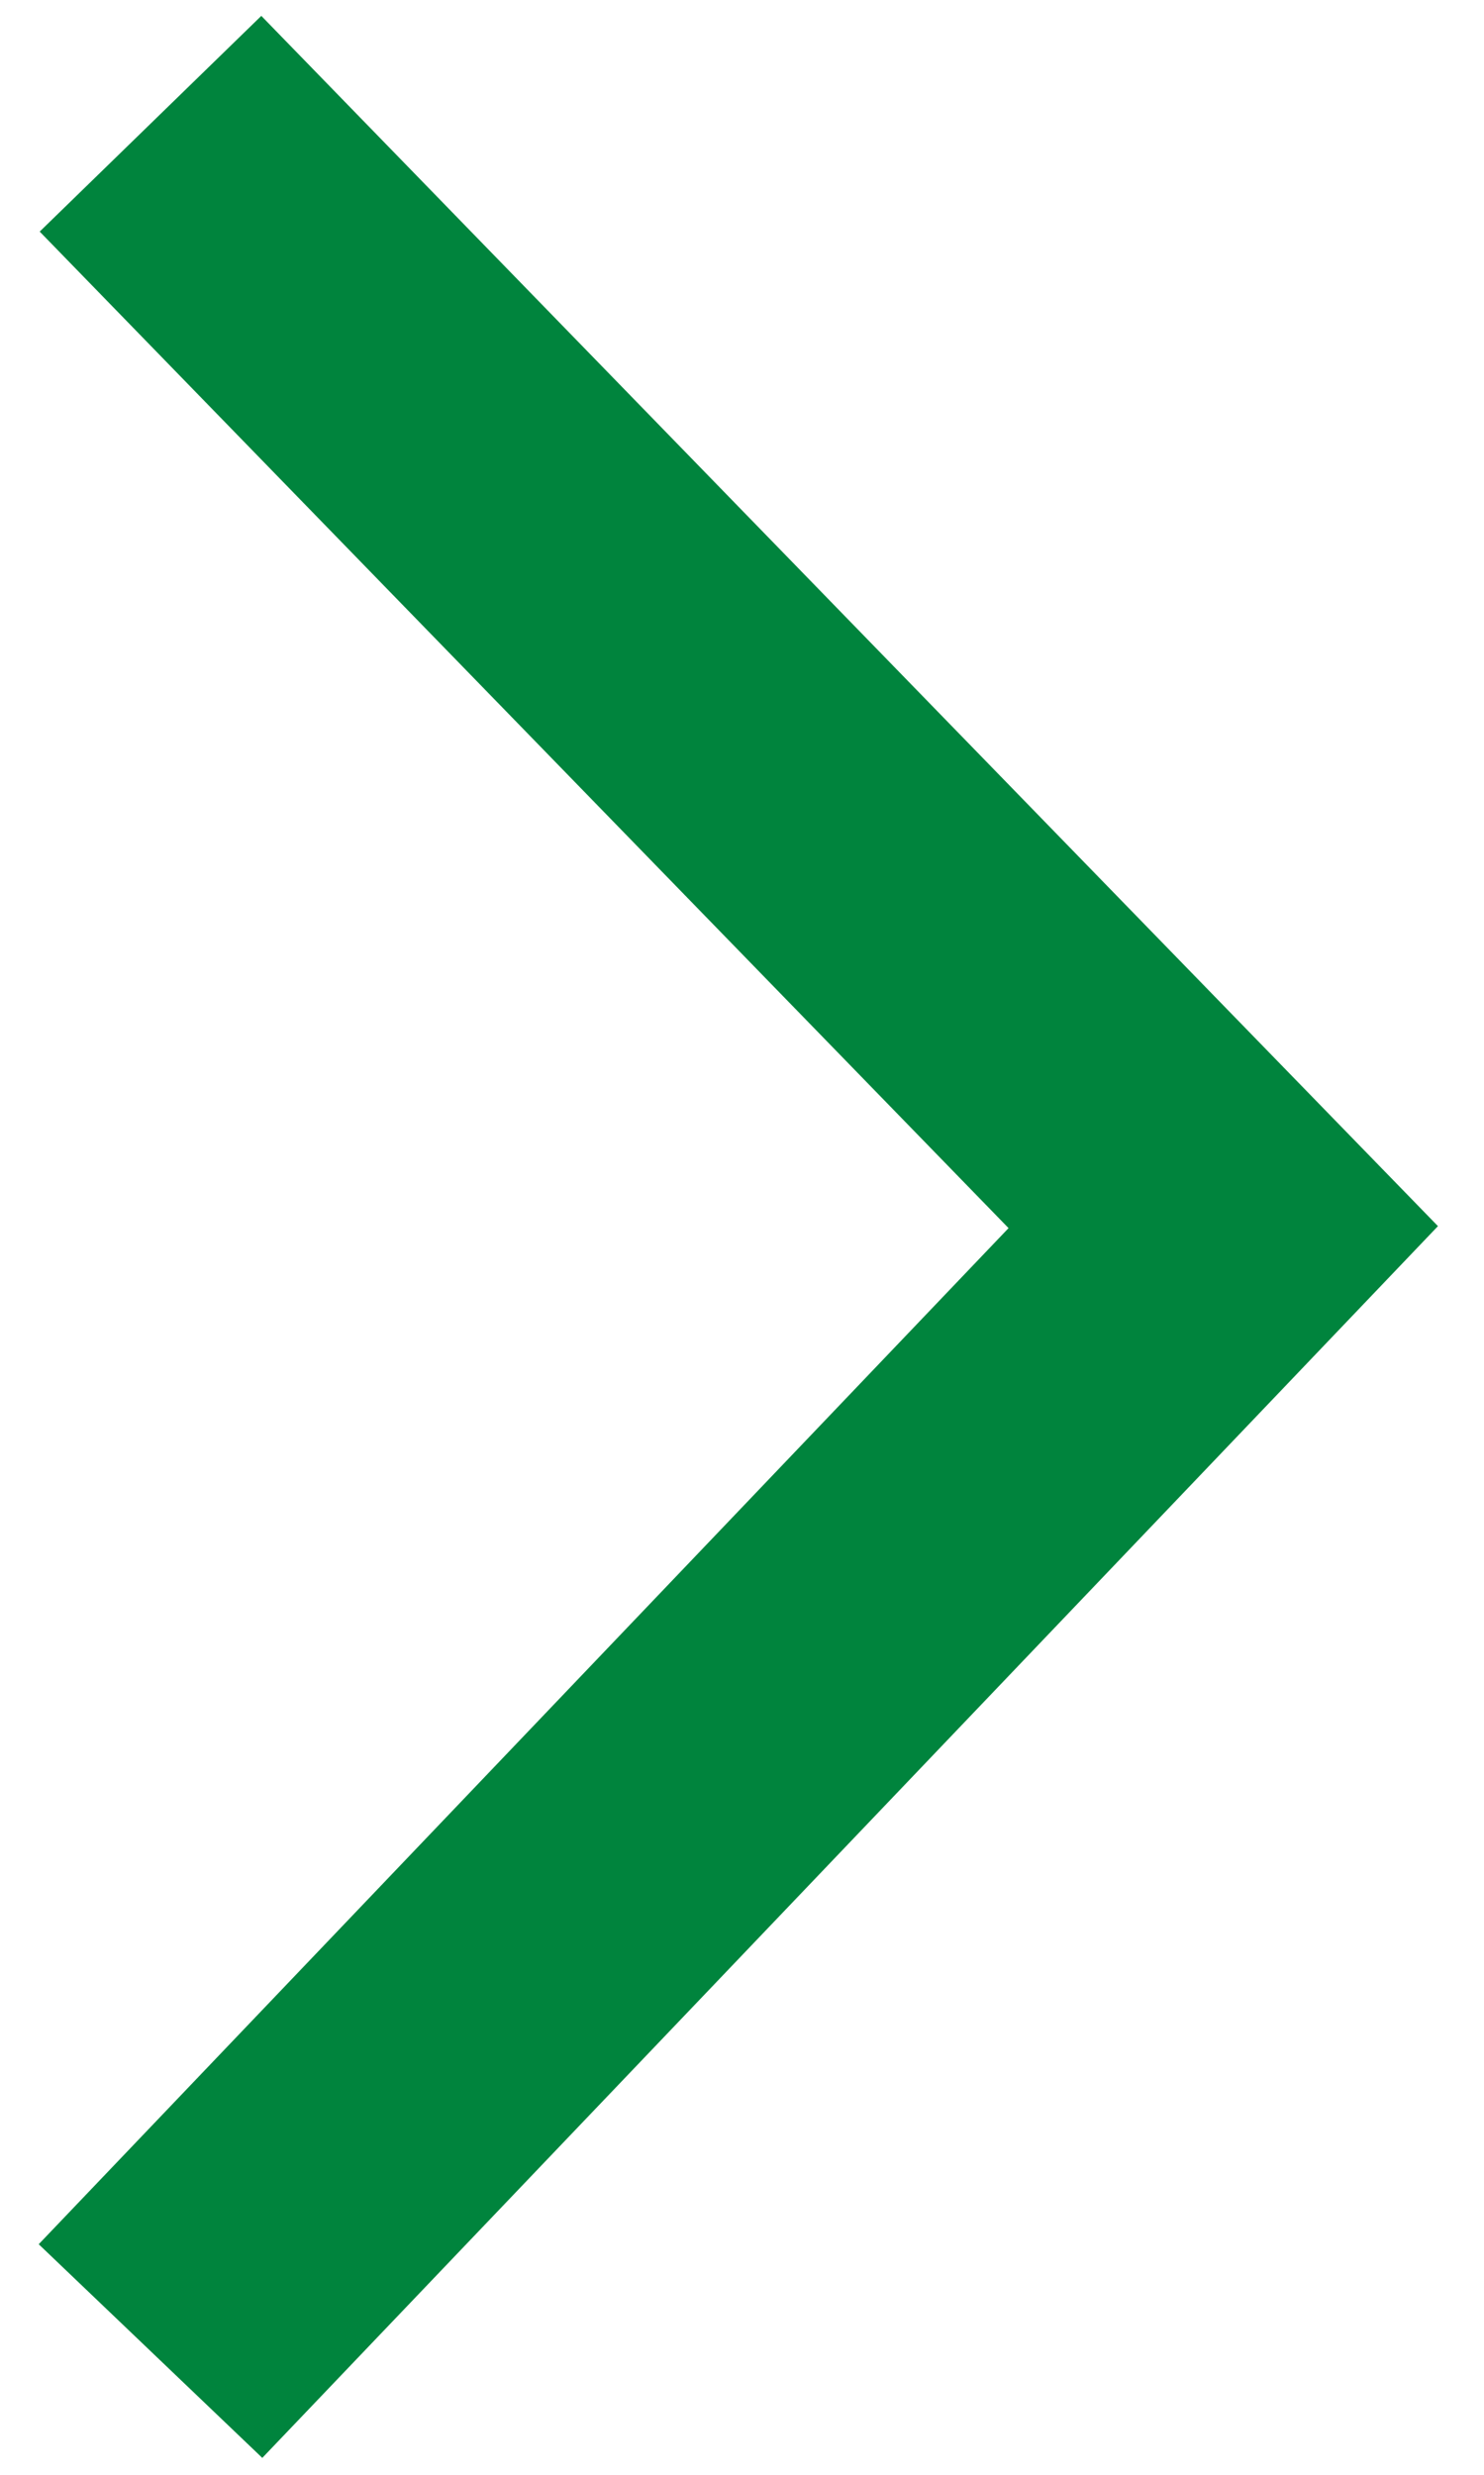 <?xml version="1.0" encoding="UTF-8"?>
<svg width="24px" height="40px" viewBox="0 0 24 40" version="1.1" xmlns="http://www.w3.org/2000/svg" xmlns:xlink="http://www.w3.org/1999/xlink">
    <title>Path 2</title>
    <g id="Round-1" stroke="none" stroke-width="1" fill="none" fill-rule="evenodd">
        <g id="Home_slider4" transform="translate(-1809, -399)" stroke="#00843D" stroke-width="5">
            <polyline id="Path-2" points="1811.434 401 1828.783 418.834 1811.434 437"></polyline>
        </g>
    </g>
</svg>